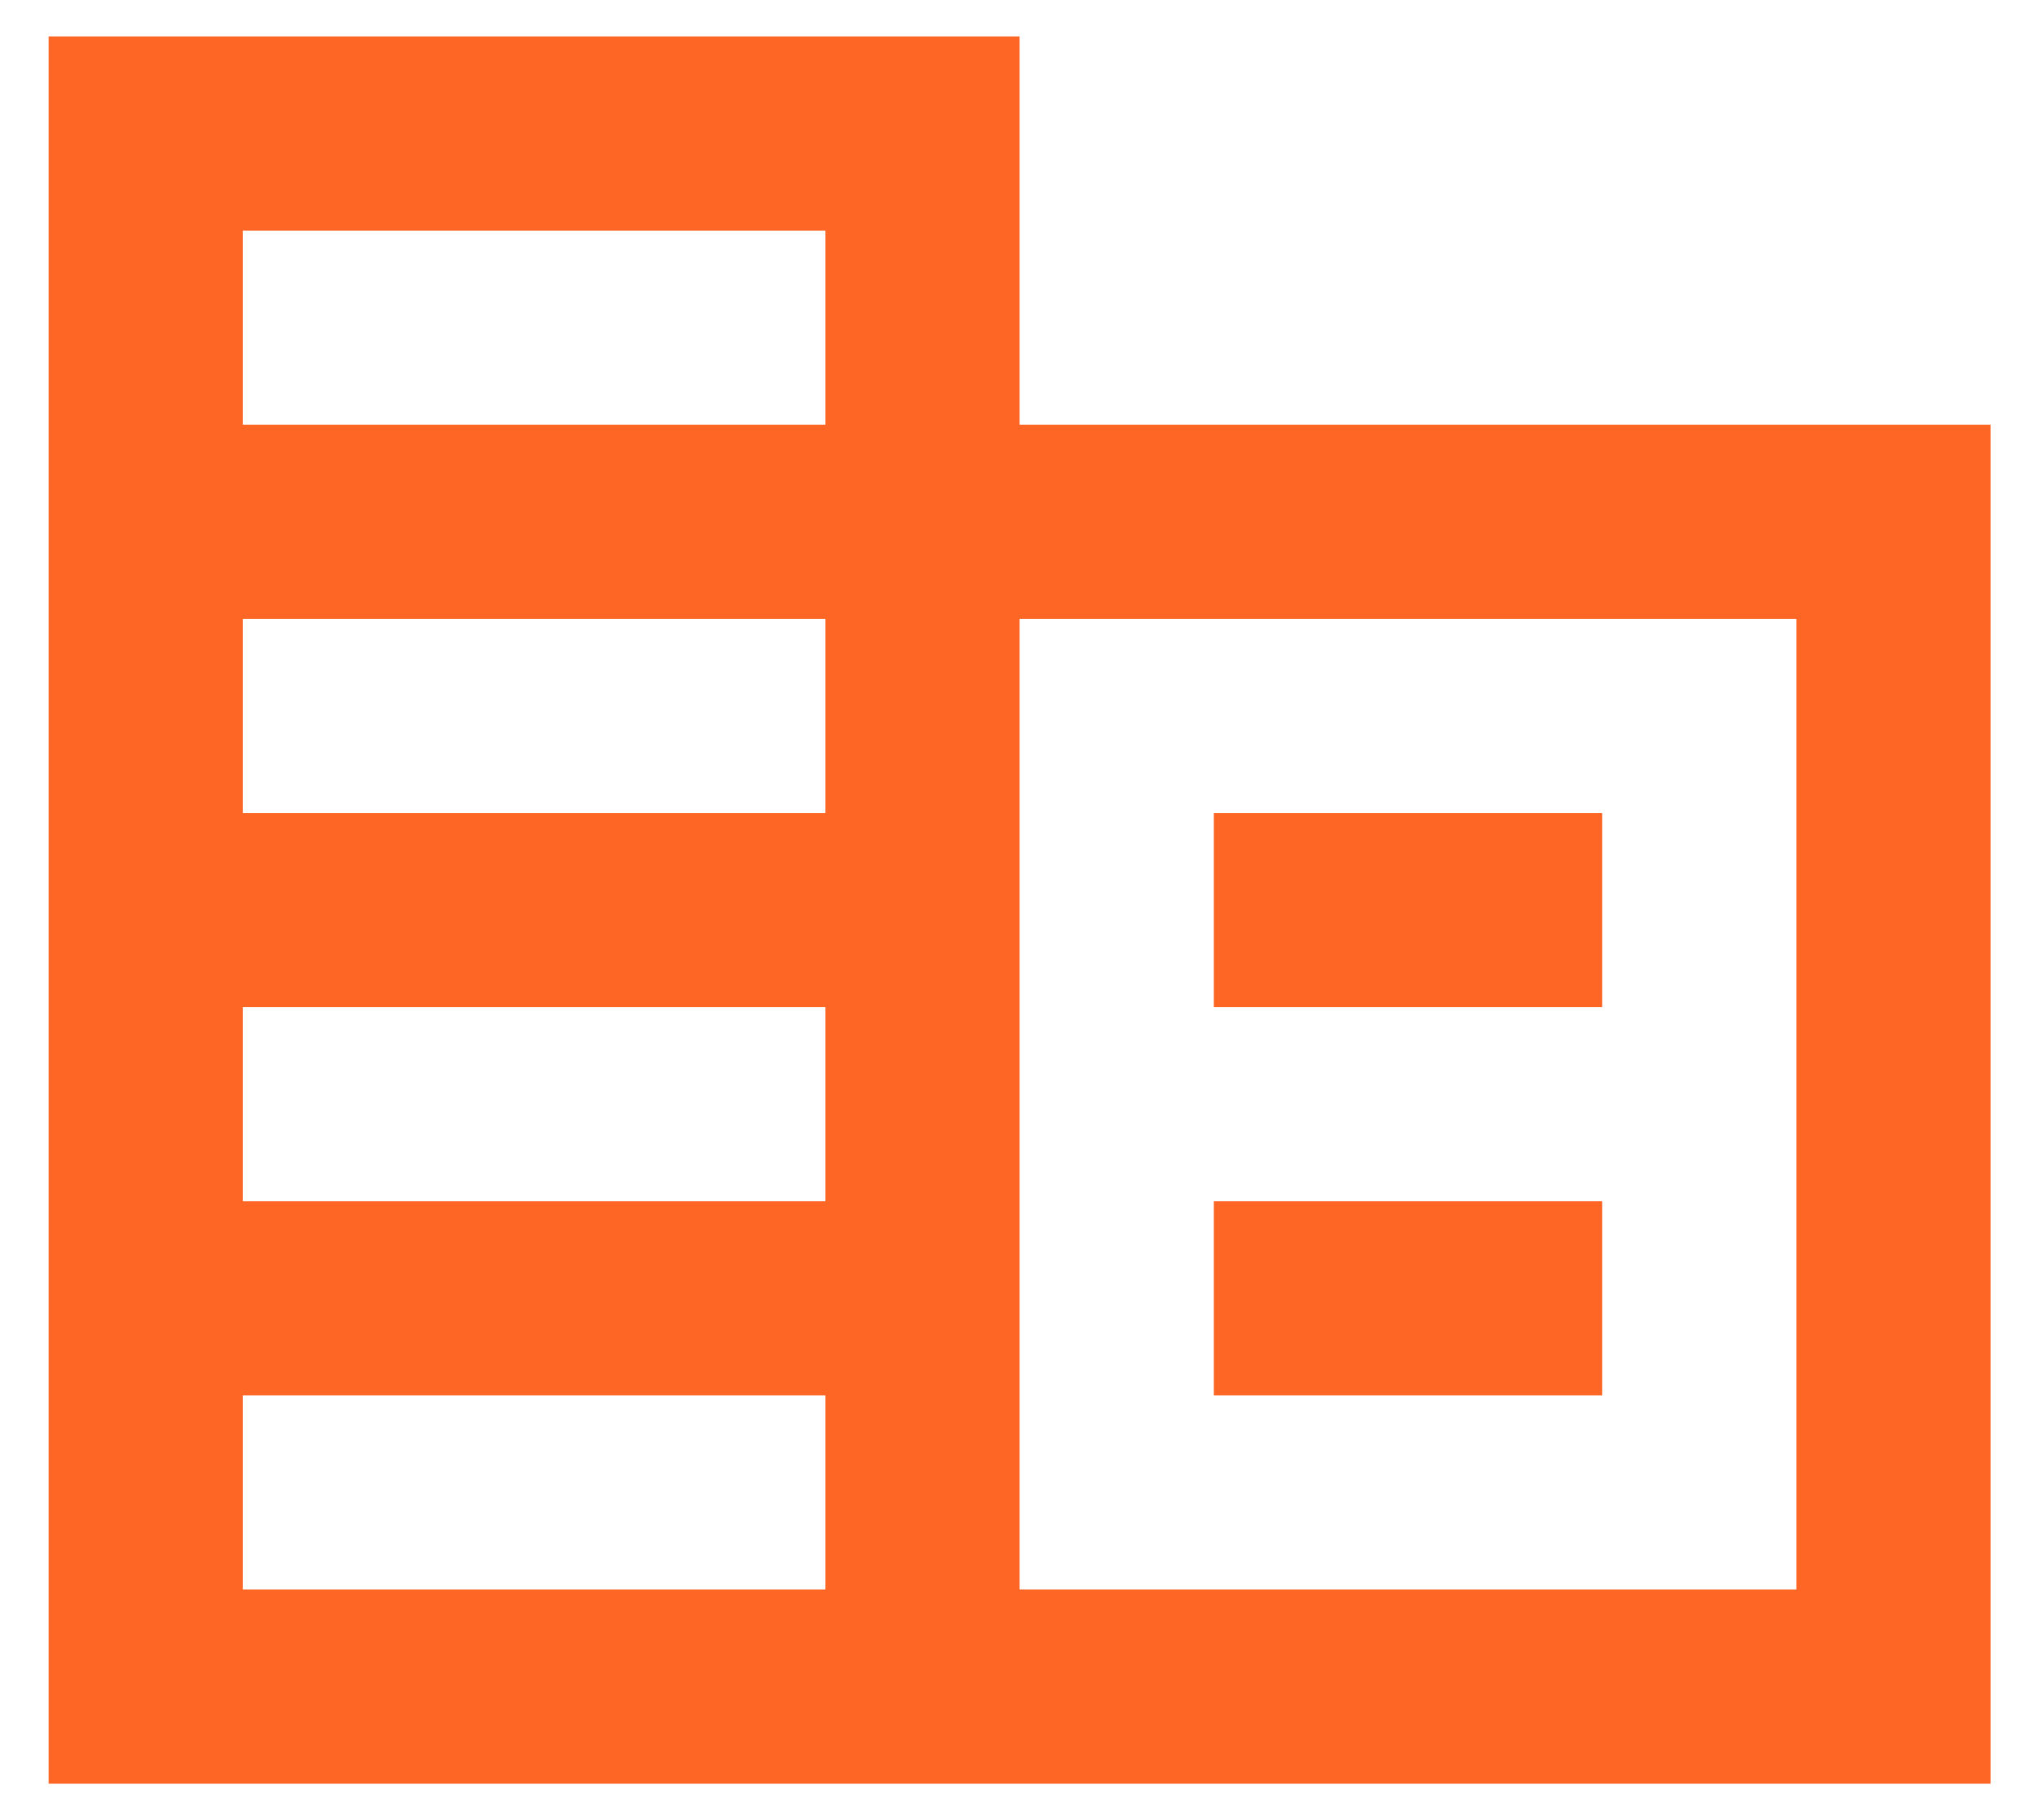 <svg width="28" height="25" viewBox="0 0 28 25" fill="none" xmlns="http://www.w3.org/2000/svg">
<path d="M0.668 24.5V0.5H14.001V5.833H27.335V24.5H0.668ZM3.335 21.833H11.335V19.167H3.335V21.833ZM3.335 16.5H11.335V13.833H3.335V16.5ZM3.335 11.167H11.335V8.5H3.335V11.167ZM3.335 5.833H11.335V3.167H3.335V5.833ZM14.001 21.833H24.668V8.5H14.001V21.833ZM16.668 13.833V11.167H22.001V13.833H16.668ZM16.668 19.167V16.5H22.001V19.167H16.668Z" fill="#FD6624"/>
</svg>
